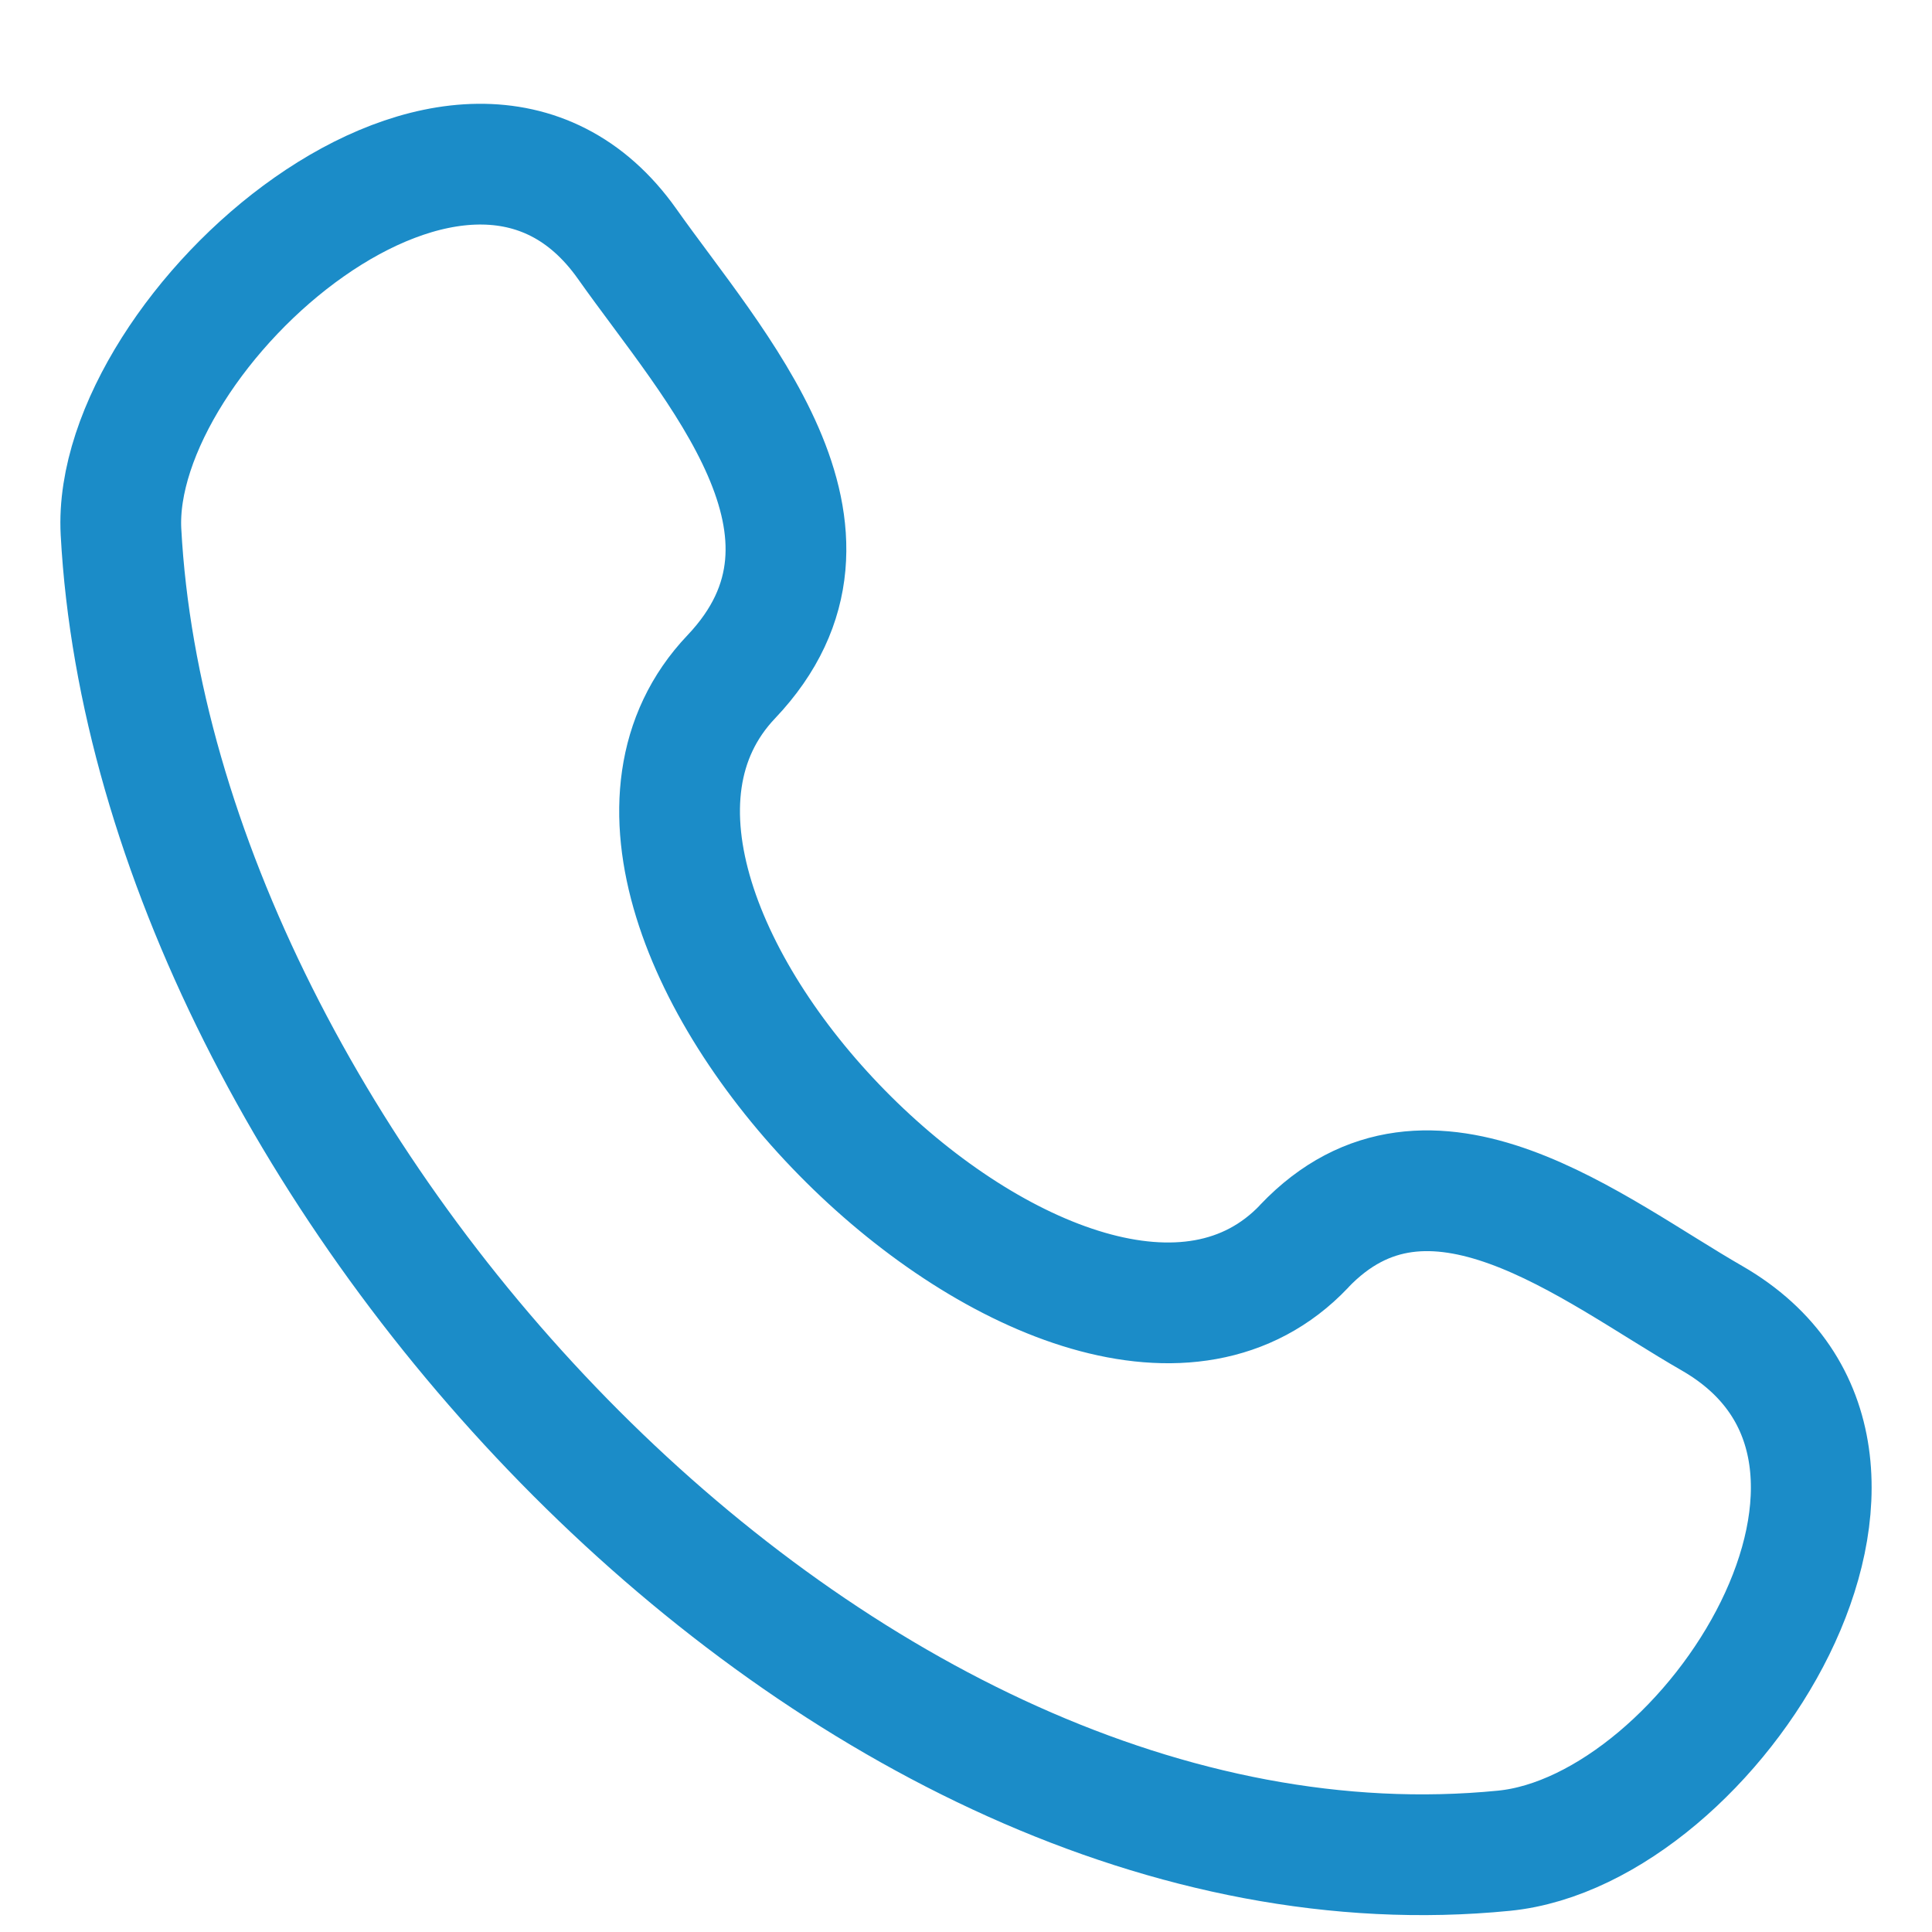 <?xml version="1.0" encoding="UTF-8"?> <svg xmlns="http://www.w3.org/2000/svg" width="16" height="16" viewBox="0 0 16 16" fill="none"><path id="Vector" d="M10.8 10.322C8.937 12.282 4.186 7.573 6.056 5.605C7.197 4.403 5.908 3.031 5.194 2.02C3.854 0.126 0.913 2.741 1.002 4.405C1.284 9.652 6.959 15.87 12.455 15.327C14.174 15.157 16.149 12.052 14.178 10.917C13.191 10.35 11.838 9.23 10.8 10.321" stroke="#1B8CC8" stroke-linecap="round" stroke-linejoin="round"></path></svg> 
